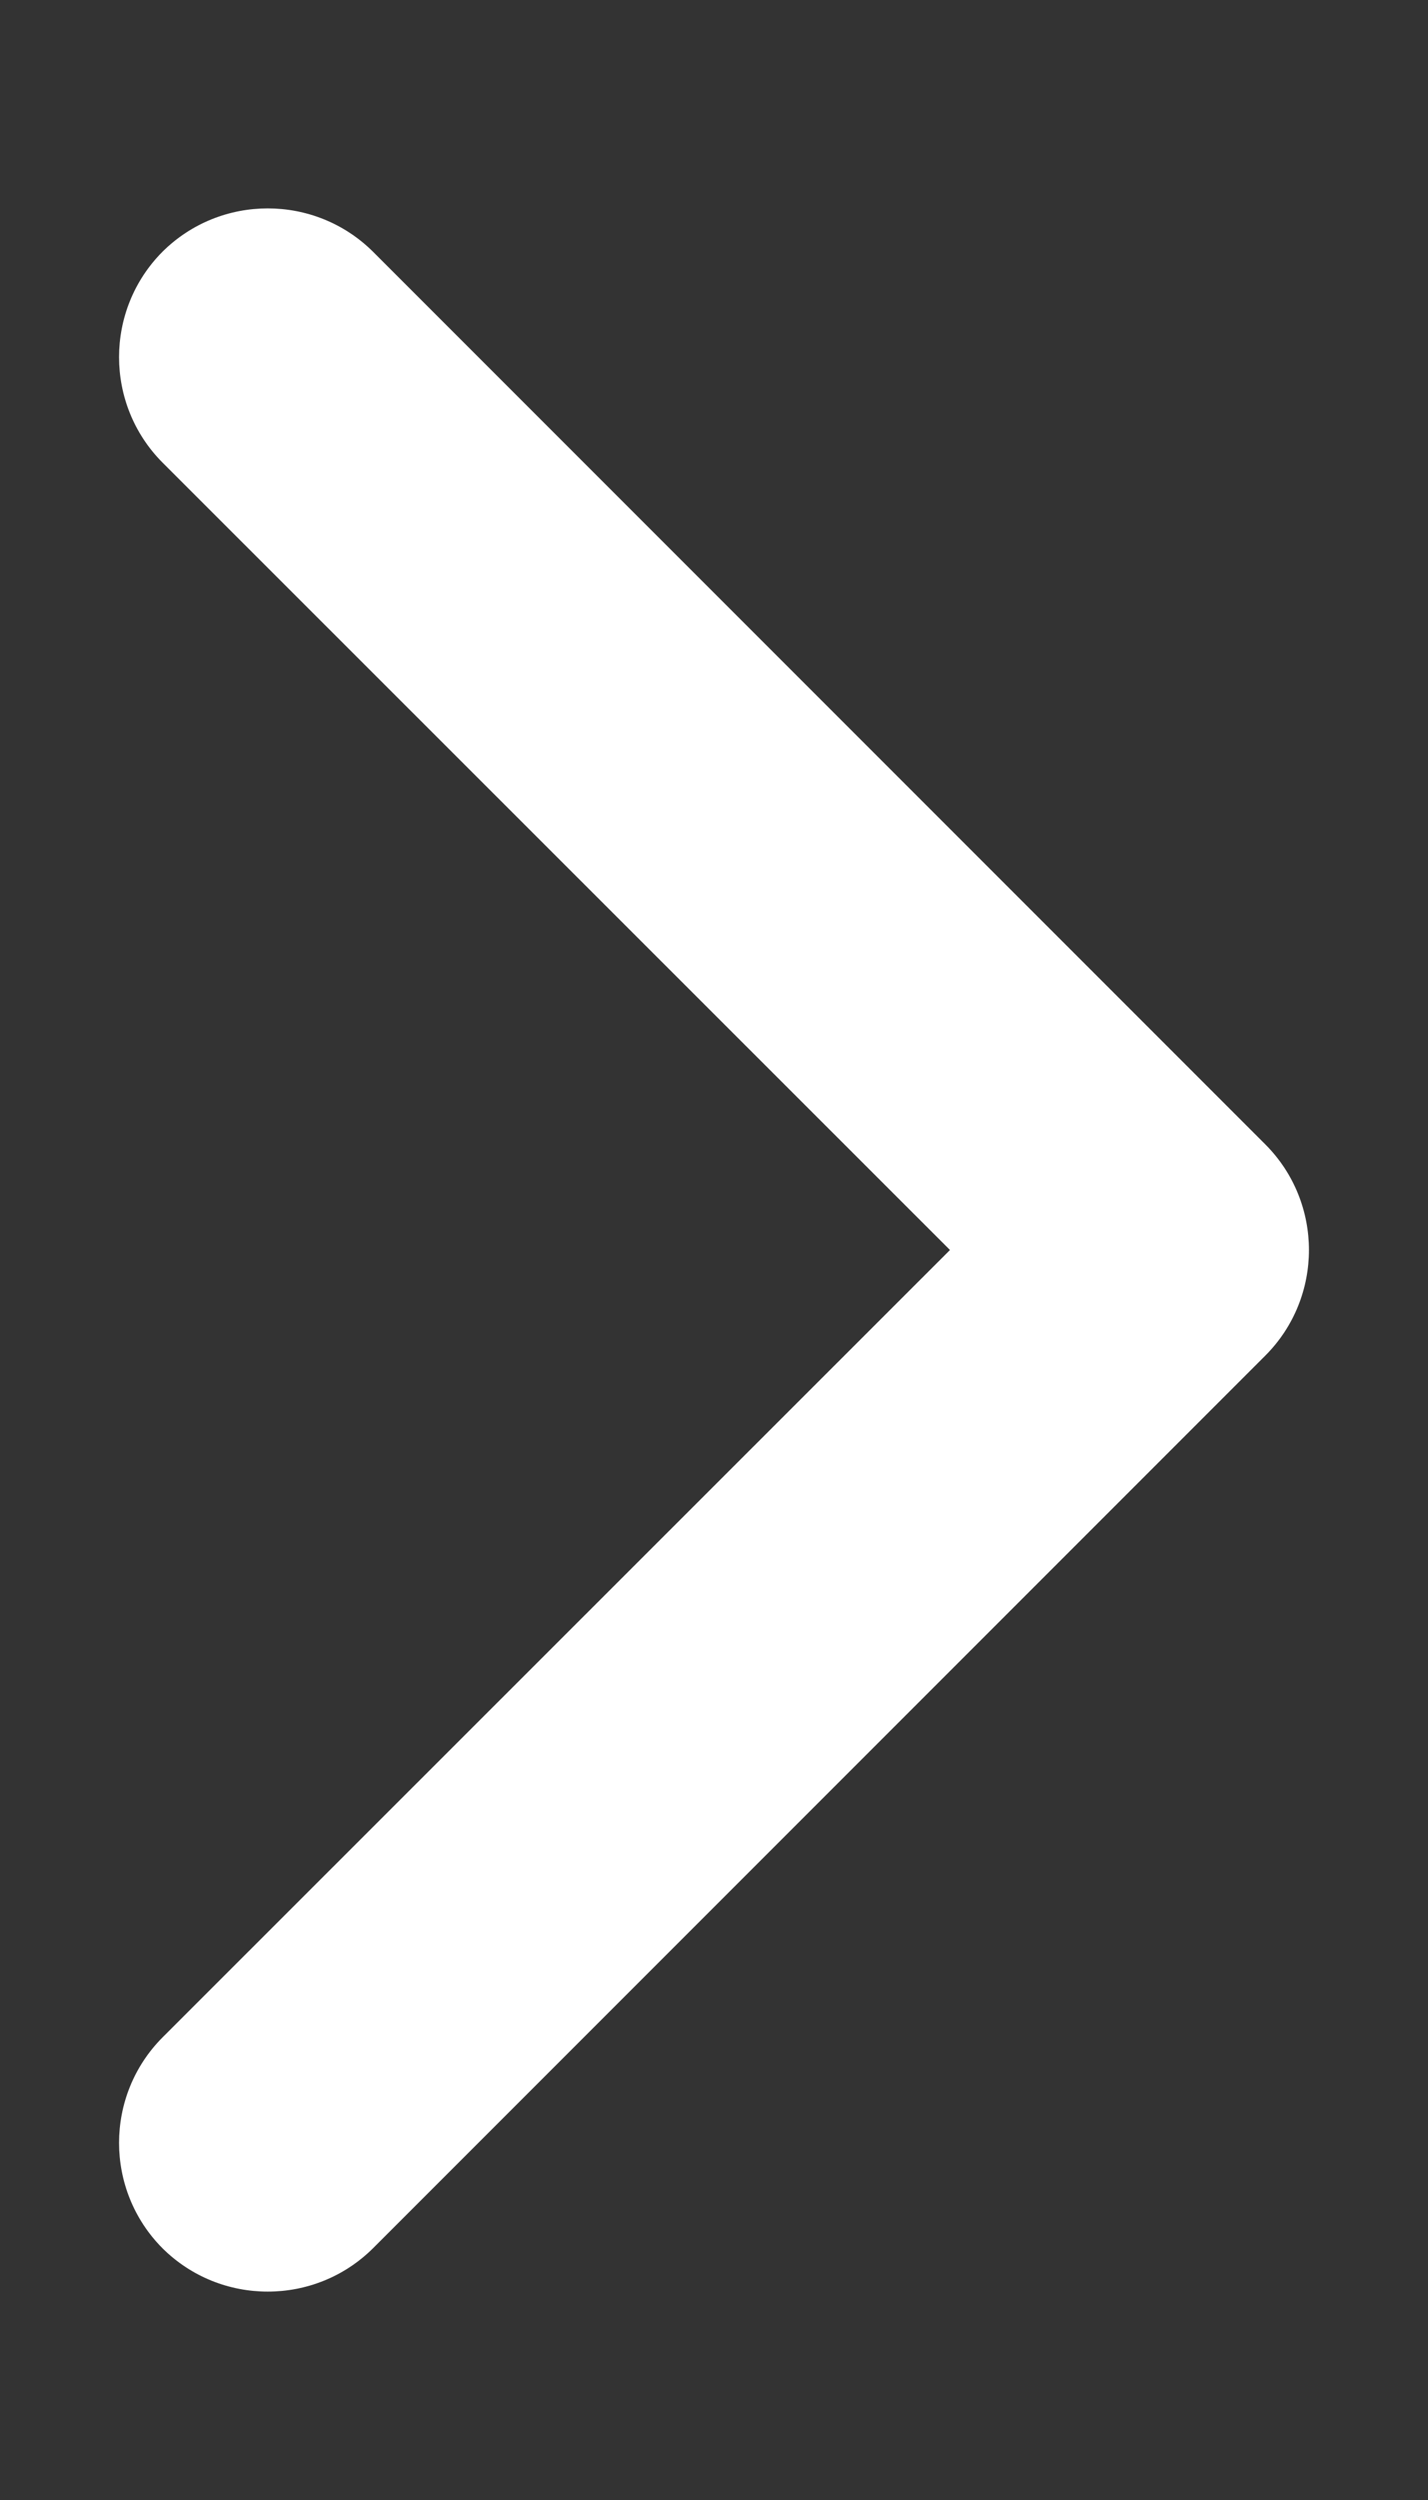 <svg width="4" height="7" viewBox="0 0 4 7" fill="none" xmlns="http://www.w3.org/2000/svg">
<rect x="0" y="0" width="4" height="7" fill="#333333" stroke="none"/>
<path fill-rule="evenodd" clip-rule="evenodd" d="M0.455 0.705C0.618 0.543 0.882 0.543 1.045 0.705L3.545 3.205C3.707 3.368 3.707 3.632 3.545 3.795L1.045 6.295C0.882 6.457 0.618 6.457 0.455 6.295C0.293 6.132 0.293 5.868 0.455 5.705L2.661 3.5L0.455 1.295C0.293 1.132 0.293 0.868 0.455 0.705Z" fill="#fff"/>
</svg>
